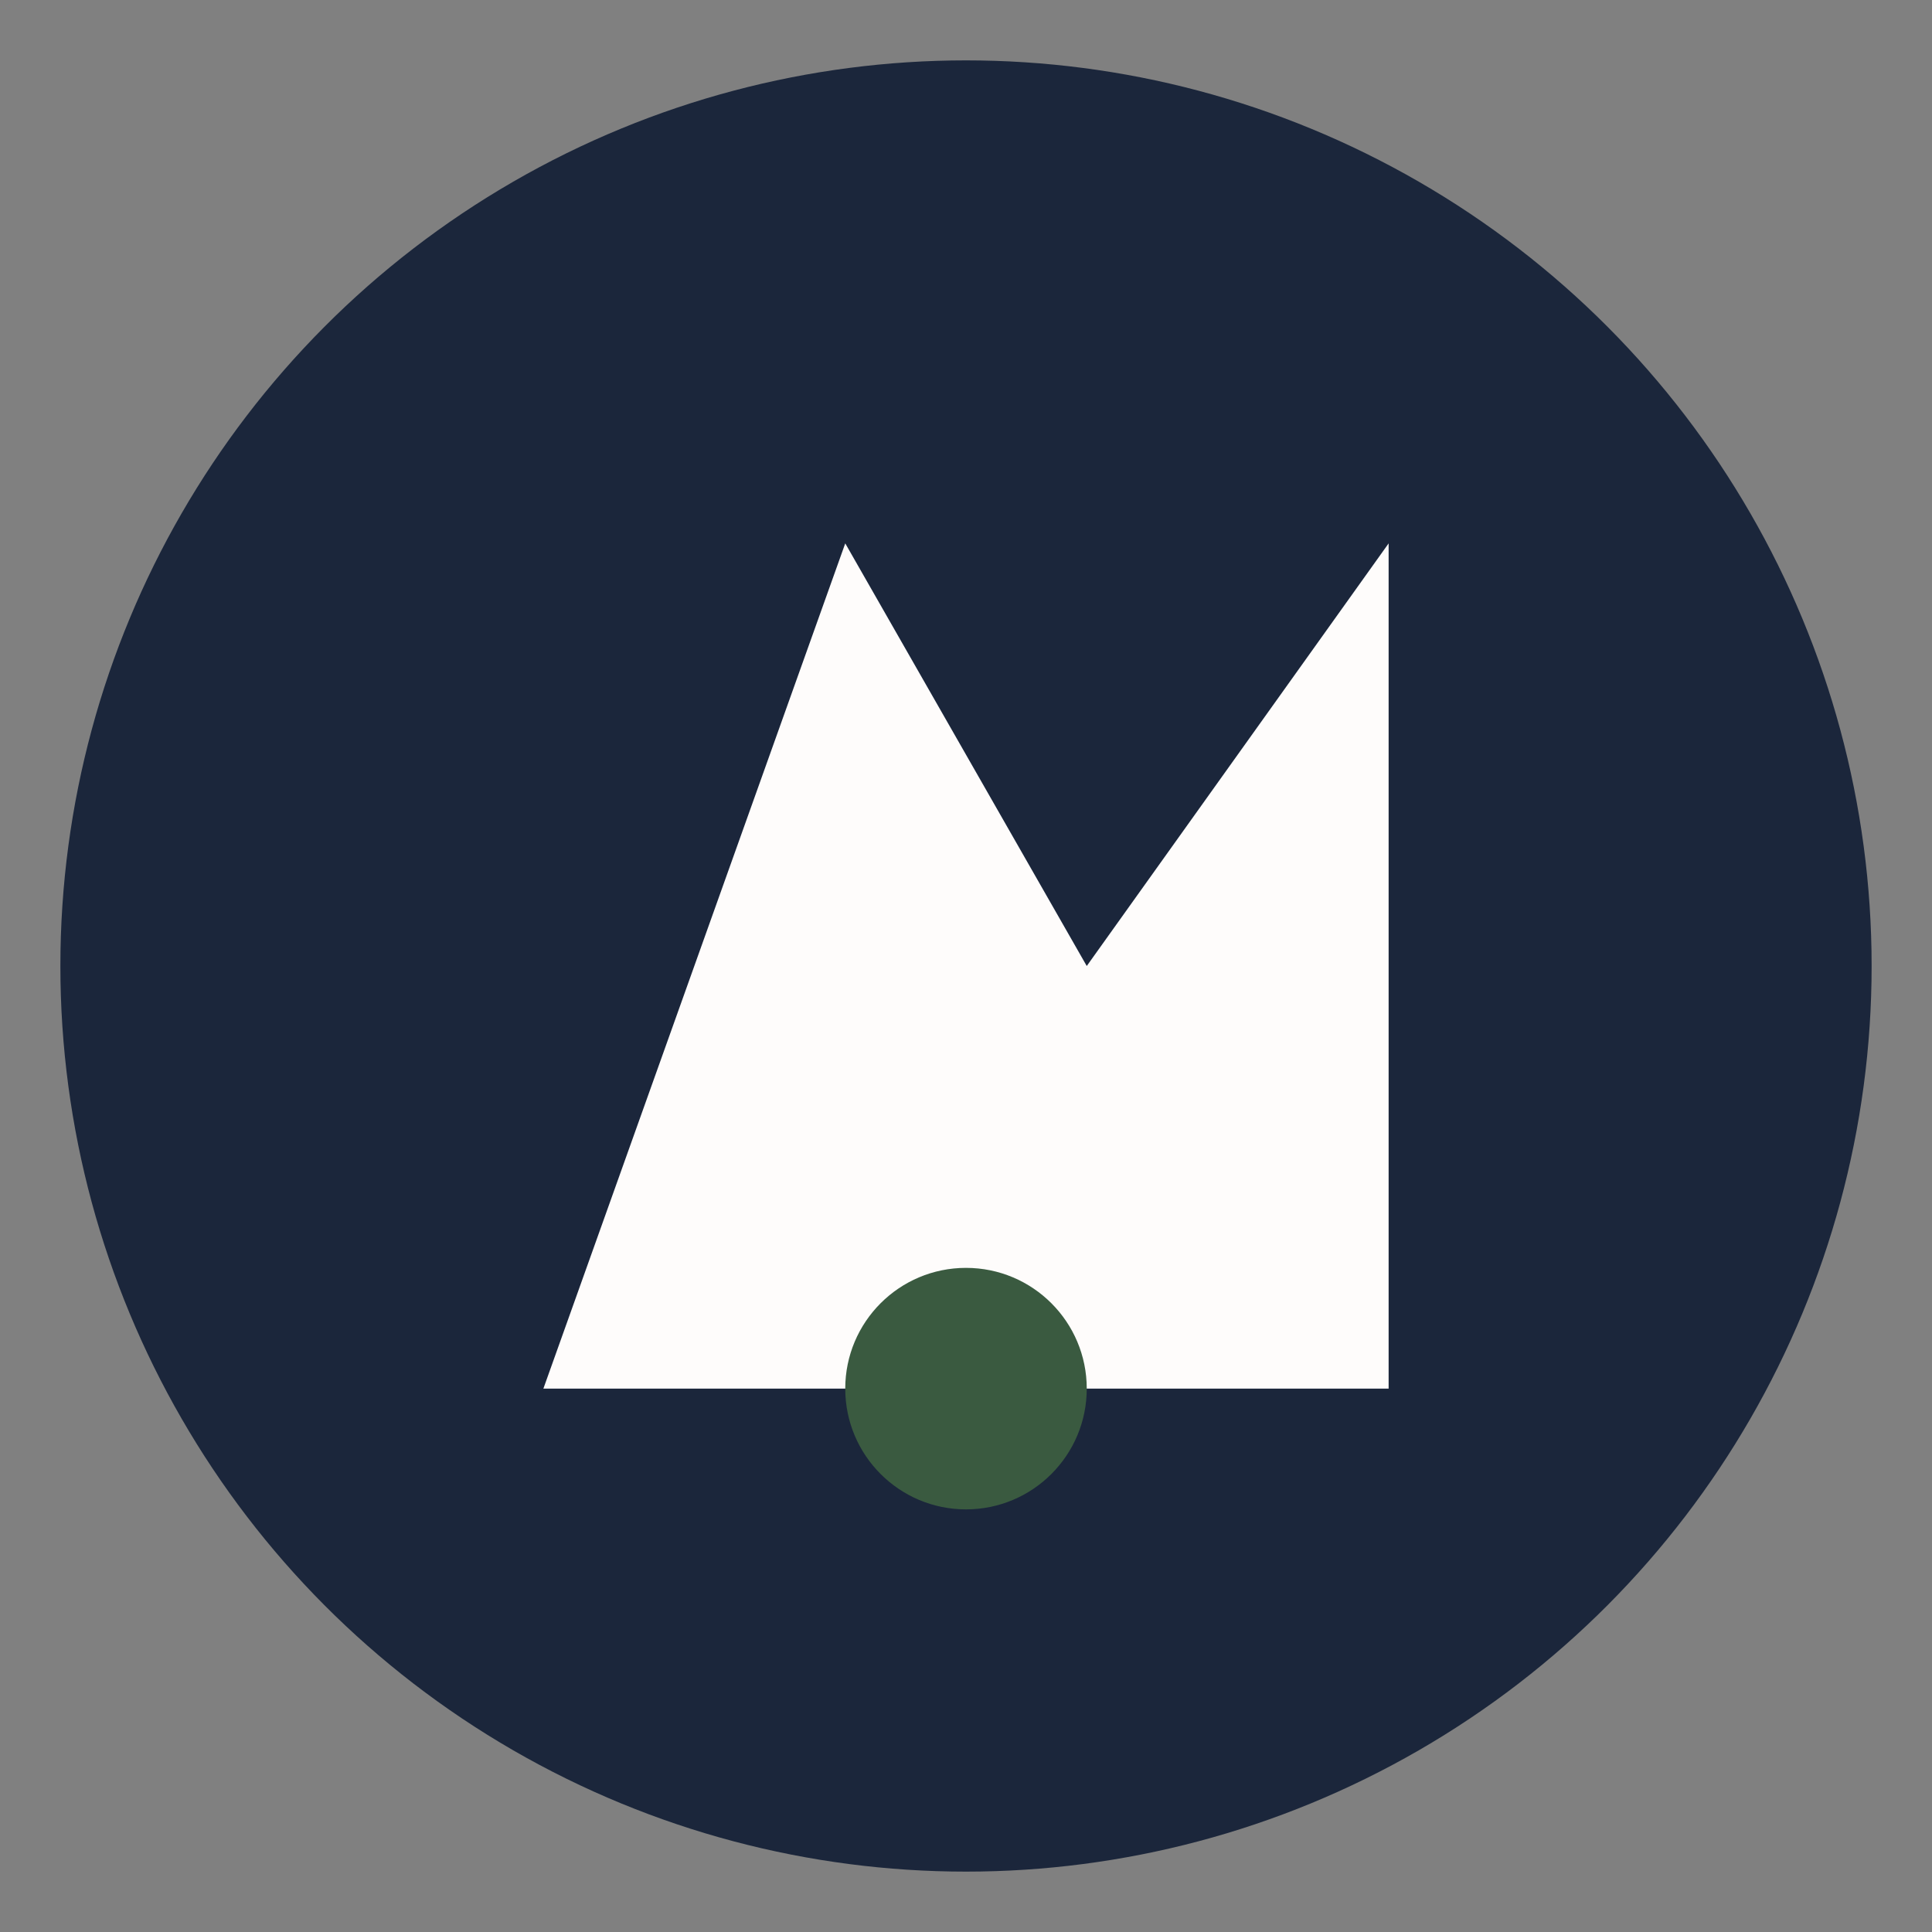 <?xml version="1.0" encoding="UTF-8"?>
<svg xmlns="http://www.w3.org/2000/svg" width="32" height="32" viewBox="0 0 32 32"><rect x="0" y="0" width="32" height="32" fill="#808080" stroke="none"/><circle cx="16" cy="16" r="15" fill="#1B263B"/><polygon points="9,23 14,9 18,16 23,9 23,23" fill="#FEFCFB"/><circle cx="16" cy="23" r="2" fill="#3A5A40"/></svg>